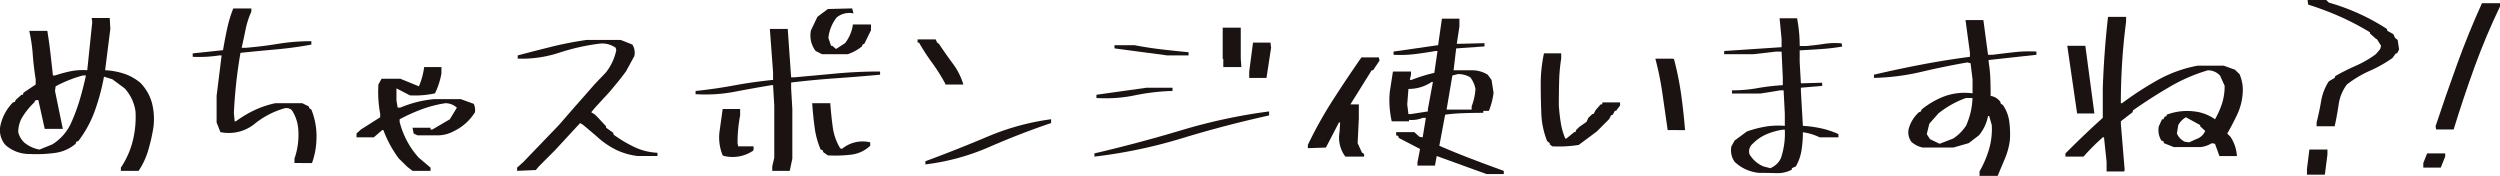 <svg id="makeup-commemt-skin" xmlns="http://www.w3.org/2000/svg" width="483.299" height="34" viewBox="0 0 483.299 34">
  <g id="グループ_2658" data-name="グループ 2658">
    <path id="パス_4639" data-name="パス 4639" d="M152.915,632.4v-.625a16.305,16.305,0,0,0,2.289-5.119,19.273,19.273,0,0,0,.546-5.745,8.364,8.364,0,0,0-2.1-4.462l-2.369-1.749-1.627-.509a41.624,41.624,0,0,1-1.749,6.539,21.661,21.661,0,0,1-3.222,5.925l-.387.111-.117.392a7.7,7.7,0,0,1-4.054,1.781,26,26,0,0,1-4.8.2,6.876,6.876,0,0,1-4.732-1.749,4.382,4.382,0,0,1-1.012-3.487,9,9,0,0,1,2.485-4.737l.387-.117.117-.35,1.124-1.007h.276l.117-.392,2.363-1.59V614.7q-.382-2.368-.562-4.737a30.813,30.813,0,0,0-.678-4.621h3.492c.233,1.431.434,2.862.6,4.314s.329,2.888.482,4.308h.392a26.926,26.926,0,0,1,3-.816,12.133,12.133,0,0,1,3.243-.2l.97-9.353-.117-.742h3.492l.117,2.1-1.007,7.991a14.046,14.046,0,0,1,3.7.683,9.58,9.58,0,0,1,3.164,1.8,9.069,9.069,0,0,1,2.194,3.869,12.614,12.614,0,0,1,.291,4.6,34.427,34.427,0,0,1-.991,4.441,14.691,14.691,0,0,1-1.881,4.059Zm-13.237-5.124a9.506,9.506,0,0,0,3.614-4.118,36.666,36.666,0,0,0,1.685-4.536q.676-2.288,1.187-4.657h-.625a24.936,24.936,0,0,0-5.236,2.093l-.117.9,1.51,7.329H138.2l-1.24-5.585h-.276l-.344.116-.159.35a13.939,13.939,0,0,0-2.485,3.142,5.783,5.783,0,0,0-.62,2.6,4.115,4.115,0,0,0,1.129,1.982,6.256,6.256,0,0,0,2.989,1.394Z" transform="translate(-129.551 -599.37)" fill="#1a1311"/>
    <path id="パス_4640" data-name="パス 4640" d="M156.257,632.394v-.858A13.975,13.975,0,0,0,157,626.03a7.77,7.77,0,0,0-1.245-3.842,1.523,1.523,0,0,0-1.357-.392,16.212,16.212,0,0,0-5.9,3.068,7.923,7.923,0,0,1-6.56,1.553l-.737-1.865v-5.125l.97-7.832h-.466a25.792,25.792,0,0,1-5.124.265V611.2l5.861-.62q.35-2.09.795-4.149a24.8,24.8,0,0,1,1.187-3.921h3.492v.62a16.042,16.042,0,0,0-1.108,3.434c-.249,1.208-.5,2.4-.758,3.55h.853q3.148-.262,6.248-.773a40.013,40.013,0,0,1,6.37-.5v.657q-3.378.628-6.81.933t-6.894.662q-.5,2.87-.816,5.744c-.207,1.913-.36,3.869-.461,5.856l.154,1.637h.233a21.288,21.288,0,0,1,3.609-2.156,18.622,18.622,0,0,1,4-1.341h5.241l1.24.62.117.35.392.27a13.86,13.86,0,0,1,.97,5.983,14.619,14.619,0,0,1-.853,4.345Z" transform="translate(-99.328 -600.879)" fill="#1a1311"/>
    <path id="パス_4641" data-name="パス 4641" d="M153.383,624.713l-1.007-.779-1.632-1.595a21.833,21.833,0,0,1-2.989-5.506h-.233l-1.627,1.4h-3.338v-.742l.853-.774,3.725-2.363v-.625a24,24,0,0,1-.35-5.707l.62-1.123h3.609l3.609,1.473a14.466,14.466,0,0,0,1.012-3.725h3.339v1.24a14.612,14.612,0,0,1-1.245,3.842,18.36,18.36,0,0,1-4.849.392l-2.6-1.356v2.363l.233,1.362h.5a22.683,22.683,0,0,1,3.105-1.049,21.179,21.179,0,0,1,3.376-.588h5.241l2.485.9a2.858,2.858,0,0,1,.233,1.632,9.68,9.68,0,0,1-4,3.614,6.573,6.573,0,0,1-3.338.848h-3.768l-.737-.35-.233-1.123h3.492v.35h.35l3.376-1.982.233-.382,1.129-1.865a3.269,3.269,0,0,0-2.215-.858,22.332,22.332,0,0,0-4.563,1.171,33.978,33.978,0,0,0-4.287,1.934v.509a16.77,16.77,0,0,0,1.415,3.667,15.607,15.607,0,0,0,2.31,3.275l2.252,1.9v.625Z" transform="translate(-73.636 -591.683)" fill="#1a1311"/>
    <path id="パス_4642" data-name="パス 4642" d="M148.416,628.965v-.625l1.24-1.124,6.831-7.1,3.142-3.614,1.245-1.4,2.48-2.83,2.252-2.363a10.417,10.417,0,0,0,1.982-4.276l-.117-.466a4.467,4.467,0,0,0-3.264-.774,41.211,41.211,0,0,0-7.705,1.749,23.2,23.2,0,0,1-7.97,1.129v-.62q3.219-.859,6.518-1.675t6.794-1.32h6.6l2.252.89a2.972,2.972,0,0,1,.387,2.215l-1.632,2.994-1.24,1.622-1.865,2.257-2.756,2.989-.853,1.007.737.466.509.509,1.627,1.744v.27l1.362.97.111.387a25.18,25.18,0,0,0,3.98,2.374,11.552,11.552,0,0,0,4.483,1.118v.626H171.7a13.309,13.309,0,0,1-4.176-1.208,16.153,16.153,0,0,1-3.821-2.676l-2.48-2.093-.625-.392-4.849,5.246-3.105,3.105-.62.731Z" transform="translate(-48.447 -595.935)" fill="#1a1311"/>
    <path id="パス_4643" data-name="パス 4643" d="M169.753,633.909v-.89l.387-1.637v-10.09l-.233-3.953h-.27q-3.728.62-7.276,1.3a30.109,30.109,0,0,1-7.435.445v-.62q3.76-.389,7.435-1.07c2.443-.456,4.96-.805,7.546-1.071v-1.468l-.62-8.383h3.455l.657,9.353h.62q3.958-.35,8.134-.742c2.777-.255,5.6-.382,8.442-.382v.62q-4.269.39-8.617.694t-8.579.816v1.129l.233,4v9.581l-.5,2.374Zm-9.316-2.872-.27-.122a9.149,9.149,0,0,1-.625-4.5l.625-4.462h3.376v1.24a27.835,27.835,0,0,0-.5,5.358l.117.62h2.983v.62l-.111.233A7.111,7.111,0,0,1,160.437,631.037Zm18.939-19.681-1.24-.62a4.9,4.9,0,0,1-.9-4l1.245-2.6,2.014-1.516,4.7-.117.27.97a3.838,3.838,0,0,0-3.259.779,7.667,7.667,0,0,0-1.6,3.959l.509,1.516h.233l.737.62,1.743-1.129a7.5,7.5,0,0,0,1.516-3.609h3.492v1.129l-1.282,2.6-.344.154-.117.355a8.705,8.705,0,0,1-2.756,1.51Zm1.123,19.559-.89-.62-.117-.382-.387-.122a16.623,16.623,0,0,1-1.166-4.309q-.31-2.281-.466-4.658h3.492q.159,2.217.466,4.52a10.807,10.807,0,0,0,1.436,4.176l.35.153a6.237,6.237,0,0,1,5.474-1.277v.657a6.421,6.421,0,0,1-3.709,1.727A25.866,25.866,0,0,1,180.5,630.915Z" transform="translate(-20.459 -600.879)" fill="#1a1311"/>
    <path id="パス_4644" data-name="パス 4644" d="M168.383,612.363v-.153a34.827,34.827,0,0,0-2.538-4.038,40.417,40.417,0,0,1-2.544-3.916h-.276v-.62h3.5l.27.62.35.228c.827,1.24,1.717,2.517,2.676,3.81a12.826,12.826,0,0,1,2.056,4.07Zm-3.842,15.448v-.62q6.1-2.249,12.013-4.754a47.731,47.731,0,0,1,12.284-3.36v.737q-5.977,2.019-11.955,4.626A44.093,44.093,0,0,1,164.541,627.81Z" transform="translate(14.36 -596.025)" fill="#1a1311"/>
    <path id="パス_4645" data-name="パス 4645" d="M169.477,628.131v-.62q8.5-1.987,16.846-4.488a107.661,107.661,0,0,1,16.92-3.625v.774q-8.458,1.868-16.8,4.4A96.164,96.164,0,0,1,169.477,628.131Zm.387-11.335v-.62l9.7-1.362h5.008v.625a41.871,41.871,0,0,0-7.313.853A27.732,27.732,0,0,1,169.864,616.8Zm13.7-8.224-10.212-1.362v-.62H177.2c1.759.334,3.508.609,5.257.811s3.487.392,5.22.551v.62Zm10.826,2.247V609.3l-.117-.111v-5.983h3.492v5.983l.117,1.627Zm5.008,2.1v-1.24l.737-5.591h3.376l.117,1-.89,5.83Z" transform="translate(42.099 -597.857)" fill="#1a1311"/>
    <path id="パス_4646" data-name="パス 4646" d="M184.517,629.546a6.1,6.1,0,0,1-1.123-4.737l.117-1.865h-.233l-2.522,4.854-3.492.117v-.625a79.556,79.556,0,0,1,4.812-8.633q2.679-4.174,5.548-8.288H191l.117.62-1.24,1.866h-.27l-4.118,6.6h1.632v2.75l-.233,4.738.853,1.86c.339.08.466.328.392.742Zm27.286,3.376-9.623-3.492-.35,1.86h-3.376v-.62l.5-2.6-4.112-2.136-.117-.387-.392-.116v-.62h3.5l1.007.9.62.116.62-3.768h-.62a5.6,5.6,0,0,1-2.639.387v.276h-3.339a18.33,18.33,0,0,1-.387-5.628l.62-4h3.492v.62l-.233,1h.35a30.069,30.069,0,0,1,4.388-1.357l.62-4.229h-.387c-1.319.239-2.65.435-3.98.6a23.153,23.153,0,0,1-4.133.132v-.62l8.616-1.24.737-5.124h3.381V604.4l-.509,3.333h.737l4.621-.116v.625l-5.474.387-.5,4.229h3.492a5.686,5.686,0,0,1,3.105.858l.737,1,.392,2.485a14.062,14.062,0,0,1-.9,3.5h-1.086v.382q-1.9,0-3.762.063a35.8,35.8,0,0,0-3.614.291l-1.123,6.015c2.1.911,4.181,1.754,6.248,2.544s4.144,1.558,6.211,2.31v.62Zm-11.33-12.109v-.466l.97-5.236h-.233a7.917,7.917,0,0,1-4.5,1.351l-.233,2.994.233,1.86h.5Zm8.458-.355v-.62a11.49,11.49,0,0,0,.737-3.376,5.172,5.172,0,0,0-1.007-2.247,4.658,4.658,0,0,0-2.369-.625l-1.086.276-1.123,6.592Z" transform="translate(75.568 -599.271)" fill="#1a1311"/>
    <path id="パス_4647" data-name="パス 4647" d="M188.009,622.121l-.5-.387V621.5l-.5-.387a15.752,15.752,0,0,1-1.129-5.3c-.074-1.876-.117-3.757-.117-5.649a28.215,28.215,0,0,1,.625-6.02h3.333v1.017a32.172,32.172,0,0,0-.4,4.42c-.042,1.531-.058,3.084-.058,4.658q.111,1.629.366,3.259a13.226,13.226,0,0,0,.874,3.105h.233l1.51-1.24h.233l.117-.387.625-.62,1.394-.97.35-.779.779-.737h.233l.387-.737.97-1.123h.27l.117-.392h3.376v.62l-.774,1.012h-.233l-.387.736-.35.154-.387.737-2.369,2.369-3.492,2.6A24.944,24.944,0,0,1,188.009,622.121Zm22.278-3.142v-.117q-.5-3.5-.991-6.91a57.923,57.923,0,0,0-1.378-6.788H211.3l.233.111a60.391,60.391,0,0,1,1.378,6.815q.477,3.434.752,6.889Z" transform="translate(112.09 -593.828)" fill="#1a1311"/>
    <path id="パス_4648" data-name="パス 4648" d="M199.2,632.753a7.837,7.837,0,0,1-4.732-2.136,3.884,3.884,0,0,1-.625-2.989l.625-1.124,2.363-1.749a21.456,21.456,0,0,1,3.556-.932,15.1,15.1,0,0,1,3.784-.154V621.3l-.233-4.5h-.625l-3.879.62h-5.474v-.62a28.167,28.167,0,0,0,4.912-.424,43.126,43.126,0,0,1,4.907-.578v-1.484l-.233-5h-1.123l-4.345.5h-5.628v-.62l11.1-.737v-1.51l-.387-4.08h3.376a27.825,27.825,0,0,1,.509,5.357H208.4c1.166-.106,2.289-.238,3.376-.408a14.29,14.29,0,0,1,3.376-.1l.117.62a38.655,38.655,0,0,1-4.075.482c-1.373.1-2.756.175-4.149.254v2.252l.233,4.112h.387l3.725-.111v.62l-4.112.344v.625l.387,6.751a23.378,23.378,0,0,1,3.551.487,16.408,16.408,0,0,1,3.317,1.108v.62h-3.646a10.227,10.227,0,0,0-3.222-.975,22.662,22.662,0,0,1-.254,3.418,9.241,9.241,0,0,1-1.108,3.185l-.774.345v.276a5.912,5.912,0,0,1-3.047.678Q200.789,632.755,199.2,632.753Zm2.6-1.123a3.712,3.712,0,0,0,1.627-1.749,14.933,14.933,0,0,0,.742-5.474h-.392a12.842,12.842,0,0,0-3.084.858,8.42,8.42,0,0,0-2.734,1.86,1.927,1.927,0,0,0-.62,2.019,5.654,5.654,0,0,0,2.713,2.369l1.362.345Z" transform="translate(140.869 -599.336)" fill="#1a1311"/>
    <path id="パス_4649" data-name="パス 4649" d="M218.327,633.047v-.859a20.526,20.526,0,0,0,1.8-4.17,13.848,13.848,0,0,0,.567-4.79l-.5-1.749h-.233a8.021,8.021,0,0,1-1.749,3.726l-1.977,1.515-2.989.853h-5.861a4.6,4.6,0,0,1-2.252-1.129,3.124,3.124,0,0,1-.5-2.485,6.683,6.683,0,0,1,1.977-3.216l.387-.154.117-.355a15.7,15.7,0,0,1,4.563-2.618,11.511,11.511,0,0,1,5.3-.525v-2.714l-.387-3.105-.625-.154q-4.459.771-8.887,1.818a44.465,44.465,0,0,1-9.157,1.172v-.62q4.618-1.089,9.215-1.961c3.063-.588,6.179-1.081,9.337-1.5v-.774l-.858-6.322h3.455l.9,6.709h.853q2.13-.27,4.192-.5a25.579,25.579,0,0,1,4.308-.122v.62l-9.237,1.012V611a25.972,25.972,0,0,1,.329,3.238q.056,1.614.058,3.354a2.784,2.784,0,0,1,1.865,1.129l.111.387.392.233a7.32,7.32,0,0,1,1.224,3.127,17.763,17.763,0,0,1,.132,3.63,13.364,13.364,0,0,1-.933,3.535l-1.436,3.413Zm-5.082-7.223a8.6,8.6,0,0,0,2.48-2.485,14.177,14.177,0,0,0,1.245-5.352h-1.245a18.251,18.251,0,0,0-5.352,2.989l-1.749,1.982-.5,2.019.62.965,1.865.9Z" transform="translate(164.356 -599.047)" fill="#1a1311"/>
    <path id="パス_4650" data-name="パス 4650" d="M212.854,632.7v-1.86l-.5-4.732h-.233a41.466,41.466,0,0,0-3.725,3.725H204.9v-.62q3.839-3.848,7.218-6.873v-5.7q.119-3.5.371-6.932t.641-6.889h3.492v.97c-.339,2.586-.593,5.193-.758,7.8s-.254,5.257-.254,7.917h.233a63.119,63.119,0,0,1,6.931-4.5,25.257,25.257,0,0,1,7.663-2.75h5.087l2.136.774.89.853a7.525,7.525,0,0,1,.62,3.609,11.377,11.377,0,0,1-1.028,4.118c-.583,1.245-1.235,2.5-1.961,3.762l.62.626a7.43,7.43,0,0,1,1.245,3.725h-3.376l-.858-2.369-.62-.116a5.122,5.122,0,0,1-2.136.742h-5.236l-1.865-.742-.117-.387-.387-.117a3.845,3.845,0,0,1-.5-2.755l.62-1.362h.27l.233-.5.387-.117v-.27a11.253,11.253,0,0,1,5.474-.62,8.457,8.457,0,0,1,3.879,1.51,16.768,16.768,0,0,0,1.362-3.063,11.094,11.094,0,0,0,.5-3.418l-.89-1.976a3.169,3.169,0,0,0-2.369-1.012,32.912,32.912,0,0,0-7.451,3.243q-3.617,2.114-6.99,4.483l-.117.387L215.61,623v.466l.742,8.961-.117.27Zm-5.7-11.213-1.9-13.078h3.492l1.749,13.078Zm23.015,4.965a2.821,2.821,0,0,0,1.749-1.585l-.975-.9v-.233l-2.755-1.511a3.9,3.9,0,0,0-1.473,1.511l-.27,1.626a3.2,3.2,0,0,0,1.51,1.59l.858.122Z" transform="translate(194.39 -599.555)" fill="#1a1311"/>
    <path id="パス_4651" data-name="パス 4651" d="M213.711,635.961v-1.124l.466-3.725h3.492v.969l-.5,3.879Zm1.86-9.348v-.742c.339-1.314.631-2.687.874-4.107a10.017,10.017,0,0,1,1.494-3.847l1.129-.657.117-.35a40.485,40.485,0,0,1,3.98-2,20.464,20.464,0,0,0,3.858-2.236l.853-1.007.159-.62-.779-1.24-.233-.122L225.9,608.68v-.233a51.605,51.605,0,0,0-5.861-3.068,58.651,58.651,0,0,0-6.094-2.289l-.117-.891h3.609l.5.5a41.912,41.912,0,0,1,5.787,2.114,41.454,41.454,0,0,1,5.432,2.973l.117.381,1.123.62.35.742.5.387.275,1.865-.387.731h-.233l-.662.9a25.153,25.153,0,0,1-4.4,2.485,20.648,20.648,0,0,0-4.409,2.639,8.307,8.307,0,0,0-1.59,3.847q-.31,2.13-.774,4.229Z" transform="translate(232.271 -602.199)" fill="#1a1311"/>
    <path id="パス_4652" data-name="パス 4652" d="M217.955,634.1v-.89l.737-1.86h3.492v.62l-.853,2.131Zm2.485-7.372-.117-.62q1.979-5.977,4.171-12.014t4.8-11.78h3.492v.625q-2.758,5.739-4.928,11.717t-4.038,12.071Z" transform="translate(250.517 -601.696)" fill="#1a1311"/>
  </g>
</svg>
